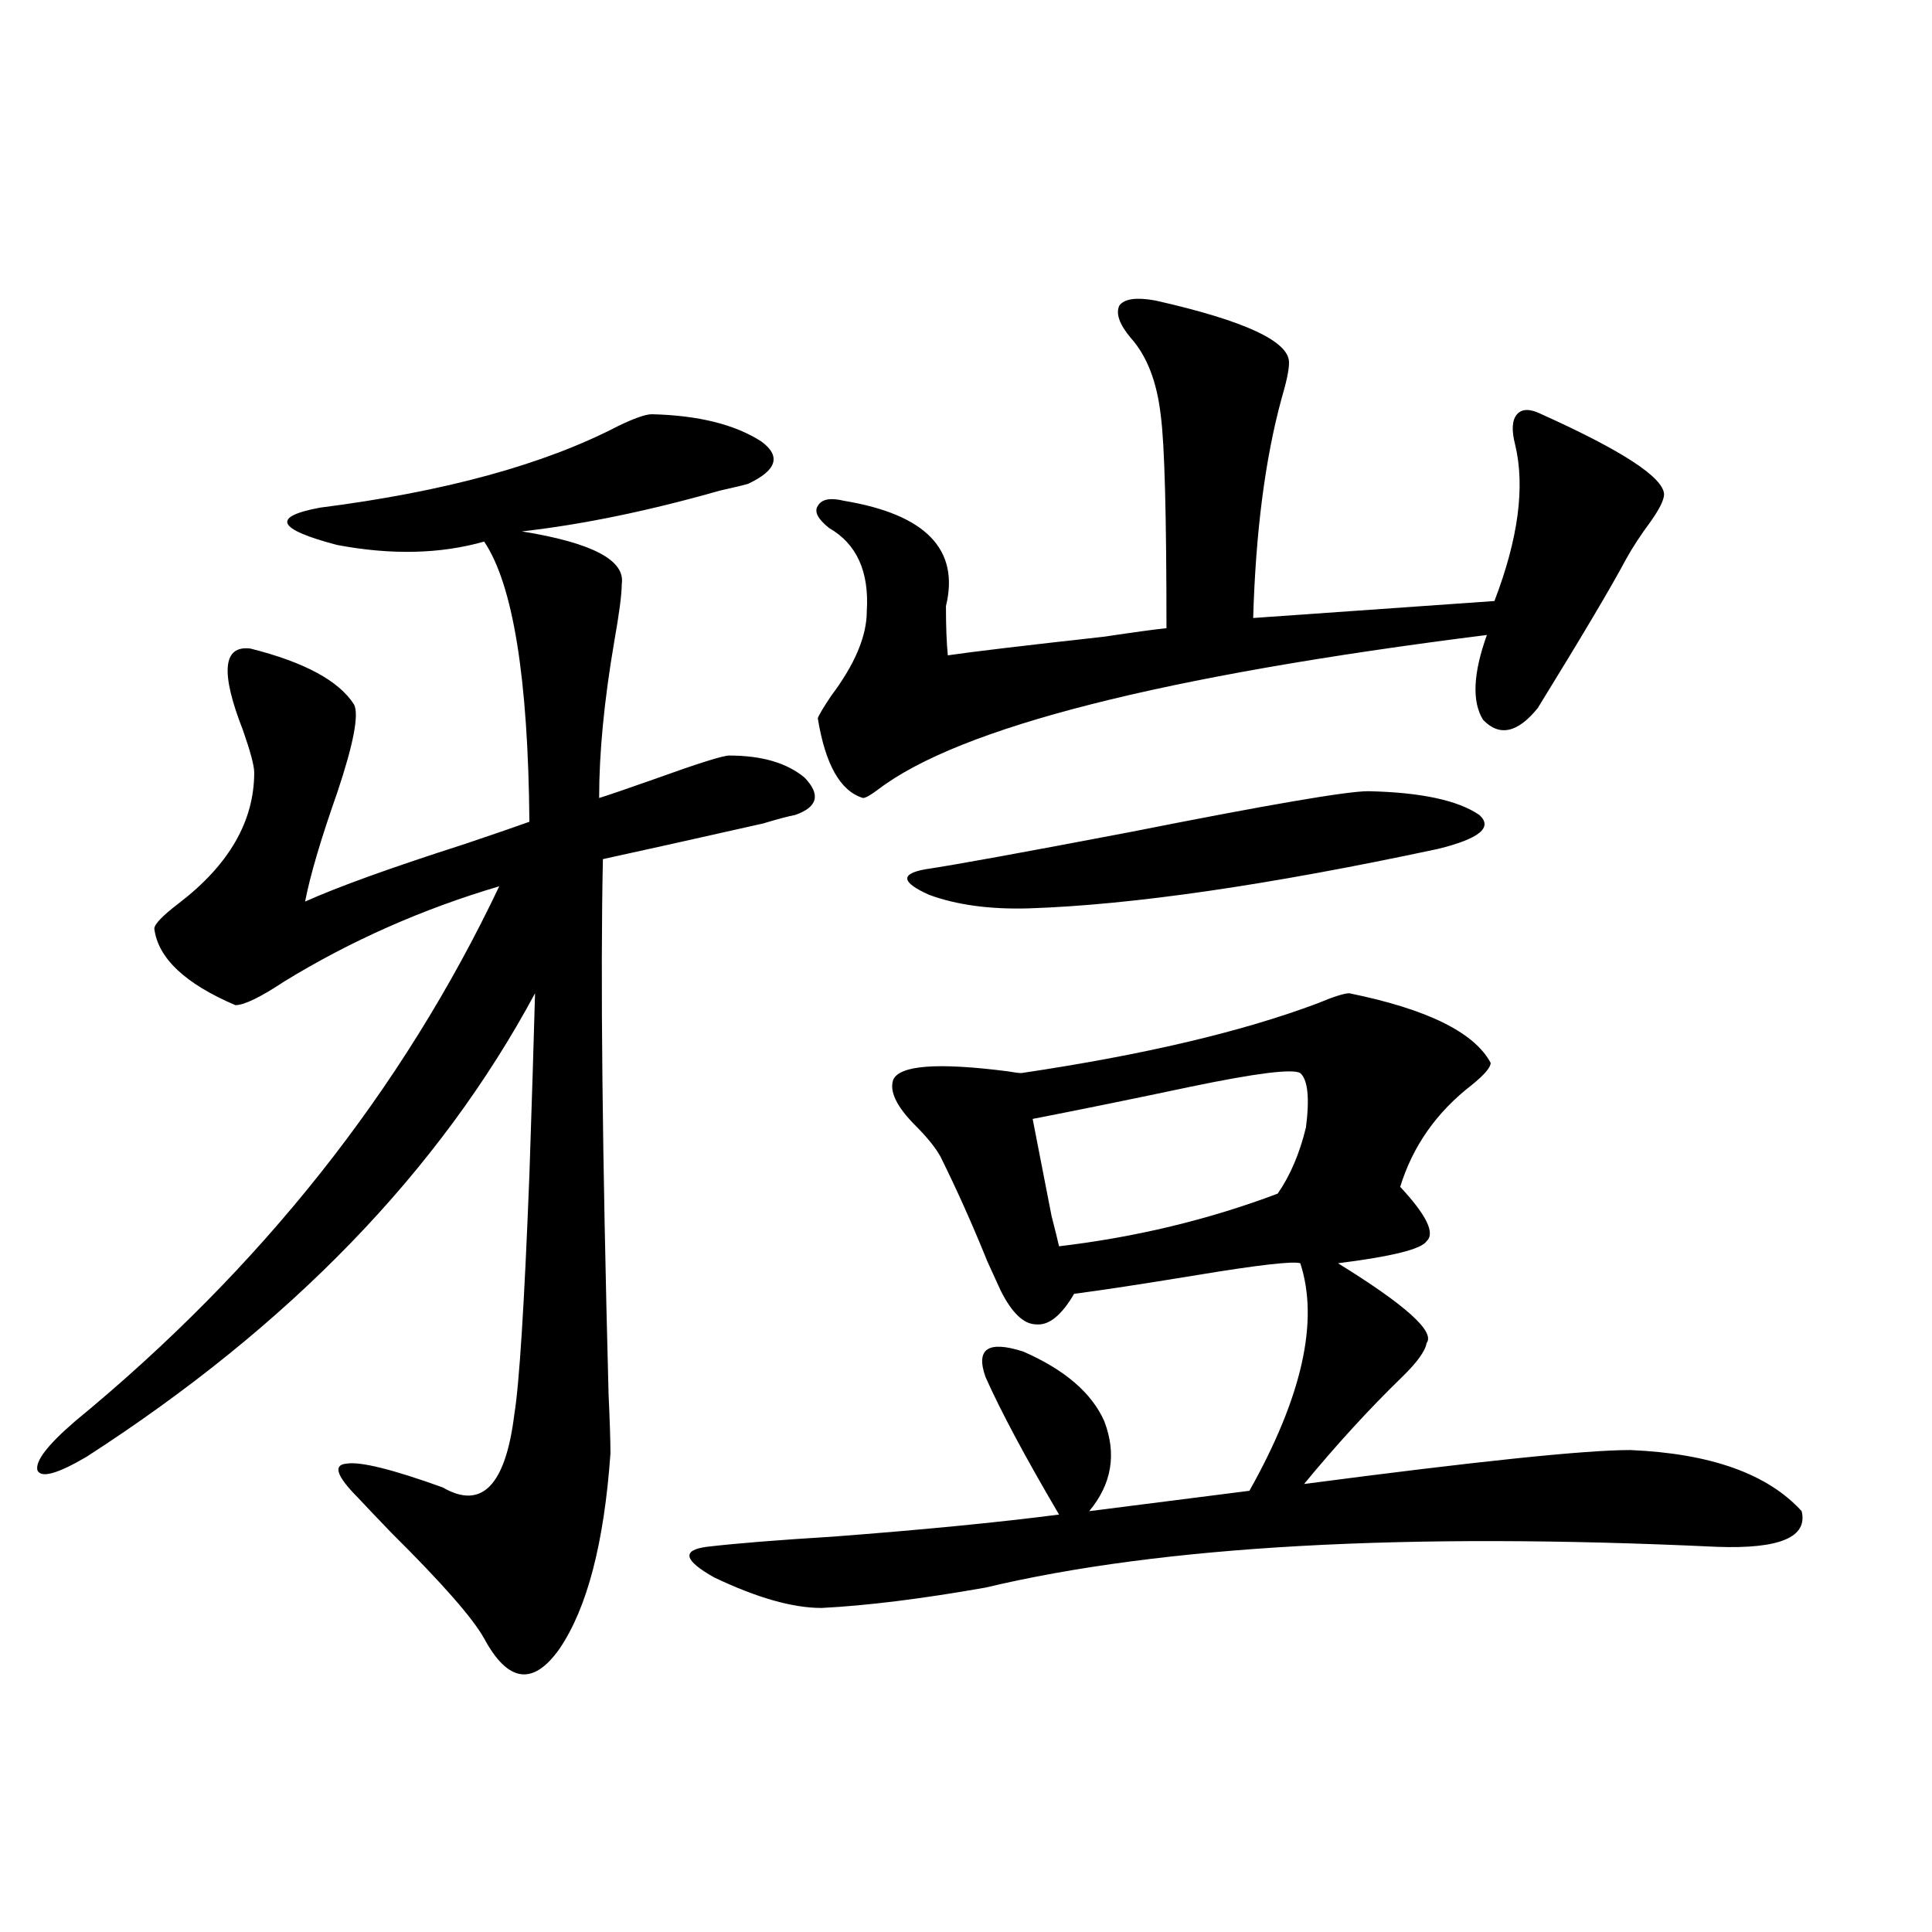 <?xml version="1.0" encoding="utf-8"?>
<!-- Generator: Adobe Illustrator 16.0.0, SVG Export Plug-In . SVG Version: 6.00 Build 0)  -->
<!DOCTYPE svg PUBLIC "-//W3C//DTD SVG 1.1//EN" "http://www.w3.org/Graphics/SVG/1.1/DTD/svg11.dtd">
<svg version="1.1" id="图层_1" xmlns="http://www.w3.org/2000/svg" xmlns:xlink="http://www.w3.org/1999/xlink" x="0px" y="0px"
	 width="1000px" height="1000px" viewBox="0 0 1000 1000" enable-background="new 0 0 1000 1000" xml:space="preserve">
<path d="M337.431,214.406c24.055,0.591,42.926,5.273,56.584,14.063c10.396,7.622,8.125,14.941-6.829,21.973
	c-1.951,0.591-6.829,1.758-14.634,3.516c-37.072,10.547-71.218,17.578-102.437,21.094c36.417,5.864,53.657,14.941,51.706,27.246
	c0,5.273-1.311,15.244-3.902,29.883c-5.213,30.474-7.805,57.432-7.805,80.859c3.902-1.167,13.323-4.395,28.292-9.668
	c22.759-8.198,35.762-12.305,39.023-12.305c16.905,0,29.908,3.818,39.023,11.426c8.445,8.789,6.829,15.244-4.878,19.336
	c-3.262,0.591-8.78,2.061-16.585,4.395c-36.432,8.213-64.068,14.365-82.925,18.457c-1.311,59.766-0.335,152.051,2.927,276.855
	c0.641,14.063,0.976,24.321,0.976,30.762c-3.262,46.294-12.042,79.98-26.341,101.074c-13.658,19.336-26.676,17.578-39.023-5.273
	c-5.854-10.547-21.798-28.701-47.804-54.492c-8.46-8.789-14.313-14.941-17.561-18.457c-11.066-11.123-13.018-16.987-5.854-17.578
	c7.149-1.167,23.734,2.939,49.755,12.305c20.152,11.729,32.515-0.879,37.072-37.793c2.592-15.82,5.198-57.129,7.805-123.926
	c1.296-38.672,2.271-70.01,2.927-94.043C227.51,606.11,150.118,686.091,44.755,754.055c-14.969,8.789-23.414,11.138-25.365,7.031
	c-1.311-4.683,5.198-13.184,19.512-25.488c96.248-79.102,169.417-171.387,219.507-276.855
	c-39.679,11.729-76.751,28.125-111.217,49.219c-12.362,8.213-20.822,12.305-25.365,12.305
	c-26.021-11.123-39.999-24.307-41.95-39.551c0-2.334,4.223-6.729,12.683-13.184c26.006-19.912,39.023-42.476,39.023-67.676
	c0-3.516-1.951-10.835-5.854-21.973c-11.707-29.883-10.411-43.945,3.902-42.188c27.957,7.031,45.853,16.699,53.657,29.004
	c2.592,5.273-0.335,20.518-8.78,45.703c-8.46,24.033-13.993,42.778-16.585,56.25c16.905-7.607,44.542-17.578,82.925-29.883
	c15.609-5.273,26.661-9.077,33.17-11.426c-0.655-74.404-8.46-122.744-23.414-145.02c-22.773,6.455-48.139,7.031-76.096,1.758
	c-31.219-8.198-34.146-14.639-8.78-19.336c64.389-8.198,115.76-22.261,154.143-42.188
	C328.315,216.467,334.169,214.406,337.431,214.406z M698.397,514.113c40.319,8.213,64.709,20.215,73.169,36.035
	c0,2.349-3.262,6.152-9.756,11.426c-18.216,14.063-30.578,31.641-37.072,52.734c13.658,14.653,18.201,24.033,13.658,28.125
	c-2.606,4.106-17.896,7.91-45.853,11.426c35.121,21.685,50.396,35.459,45.853,41.309c-0.655,4.106-4.878,9.971-12.683,17.578
	c-16.92,16.411-33.825,34.868-50.73,55.371c89.099-11.714,145.362-17.578,168.776-17.578c41.615,1.758,71.218,12.305,88.778,31.641
	c3.247,13.486-11.387,19.639-43.901,18.457c-161.307-7.607-287.478-0.576-378.527,21.094c-33.17,5.851-61.462,9.366-84.876,10.547
	c-14.969,0-33.505-5.273-55.608-15.82c-15.609-8.789-16.92-14.063-3.902-15.82c14.954-1.758,36.737-3.516,65.364-5.273
	c46.173-3.516,85.196-7.319,117.07-11.426c-17.561-29.883-30.243-53.613-38.048-71.191c-5.213-14.639,1.296-19.033,19.512-13.184
	c21.463,9.38,35.441,21.396,41.95,36.035c6.494,17.002,3.902,32.52-7.805,46.582l82.925-10.547
	c27.316-48.628,36.097-87.891,26.341-117.773c-3.902-1.167-21.798,0.879-53.657,6.152c-28.627,4.697-49.755,7.91-63.413,9.668
	c-6.509,11.138-13.018,16.411-19.512,15.82c-6.509,0-12.683-5.85-18.536-17.578c-1.311-2.925-3.582-7.91-6.829-14.941
	c-7.805-19.336-15.944-37.49-24.39-54.492c-2.606-4.683-7.164-10.244-13.658-16.699c-9.115-9.365-12.683-16.987-10.731-22.852
	c3.247-7.607,23.079-9.077,59.511-4.395c3.247,0.591,5.519,0.879,6.829,0.879c63.078-9.365,114.144-21.382,153.167-36.035
	C690.258,515.871,695.791,514.113,698.397,514.113z M597.912,155.52c46.828,10.547,69.907,21.396,69.267,32.52
	c0,3.516-1.311,9.668-3.902,18.457c-8.46,31.064-13.338,68.857-14.634,113.379l124.875-8.789
	c12.348-32.217,15.93-59.175,10.731-80.859c-1.951-7.607-1.631-12.881,0.976-15.82c2.592-2.925,6.829-2.925,12.683,0
	c41.615,18.76,62.758,32.52,63.413,41.309c0,2.939-2.286,7.622-6.829,14.063c-5.213,7.031-9.436,13.486-12.683,19.336
	c-7.805,14.653-23.094,40.43-45.853,77.344c-10.411,12.896-19.847,14.941-28.292,6.152c-5.854-9.365-5.213-24.019,1.951-43.945
	c-167.801,21.094-272.844,47.764-315.114,79.98c-3.902,2.939-6.509,4.395-7.805,4.395c-11.707-3.516-19.512-17.275-23.414-41.309
	c0.641-1.758,2.927-5.562,6.829-11.426c12.348-16.396,18.536-31.05,18.536-43.945c1.296-20.503-5.213-34.854-19.512-43.066
	c-5.854-4.683-7.805-8.486-5.854-11.426c1.951-3.516,6.494-4.395,13.658-2.637c42.271,7.031,59.831,25.2,52.682,54.492
	c0,10.547,0.32,19.048,0.976,25.488c11.707-1.758,38.688-4.971,80.974-9.668c15.609-2.334,26.341-3.804,32.194-4.395
	c0-58.584-0.976-95.21-2.927-109.863c-1.951-17.578-7.164-31.05-15.609-40.43c-5.854-7.031-7.805-12.593-5.854-16.699
	C581.968,154.641,588.156,153.762,597.912,155.52z M708.153,409.523c27.316,0.591,46.493,4.697,57.56,12.305
	c7.149,6.455,0,12.305-21.463,17.578c-87.803,18.76-158.38,29.004-211.702,30.762c-20.167,0.591-37.407-1.758-51.706-7.031
	c-14.313-6.44-14.969-10.835-1.951-13.184c15.609-2.334,51.051-8.789,106.339-19.336
	C656.112,416.555,697.087,409.523,708.153,409.523z M673.032,555.422c-3.902-2.334-22.773,0-56.584,7.031
	c-30.578,6.455-57.895,12.017-81.949,16.699c1.296,6.455,4.543,23.154,9.756,50.098c1.951,7.622,3.247,12.896,3.902,15.82
	c39.664-4.683,77.392-13.76,113.168-27.246c6.494-9.365,11.372-20.791,14.634-34.277
	C677.91,568.317,676.935,558.938,673.032,555.422z"/>
</svg>
